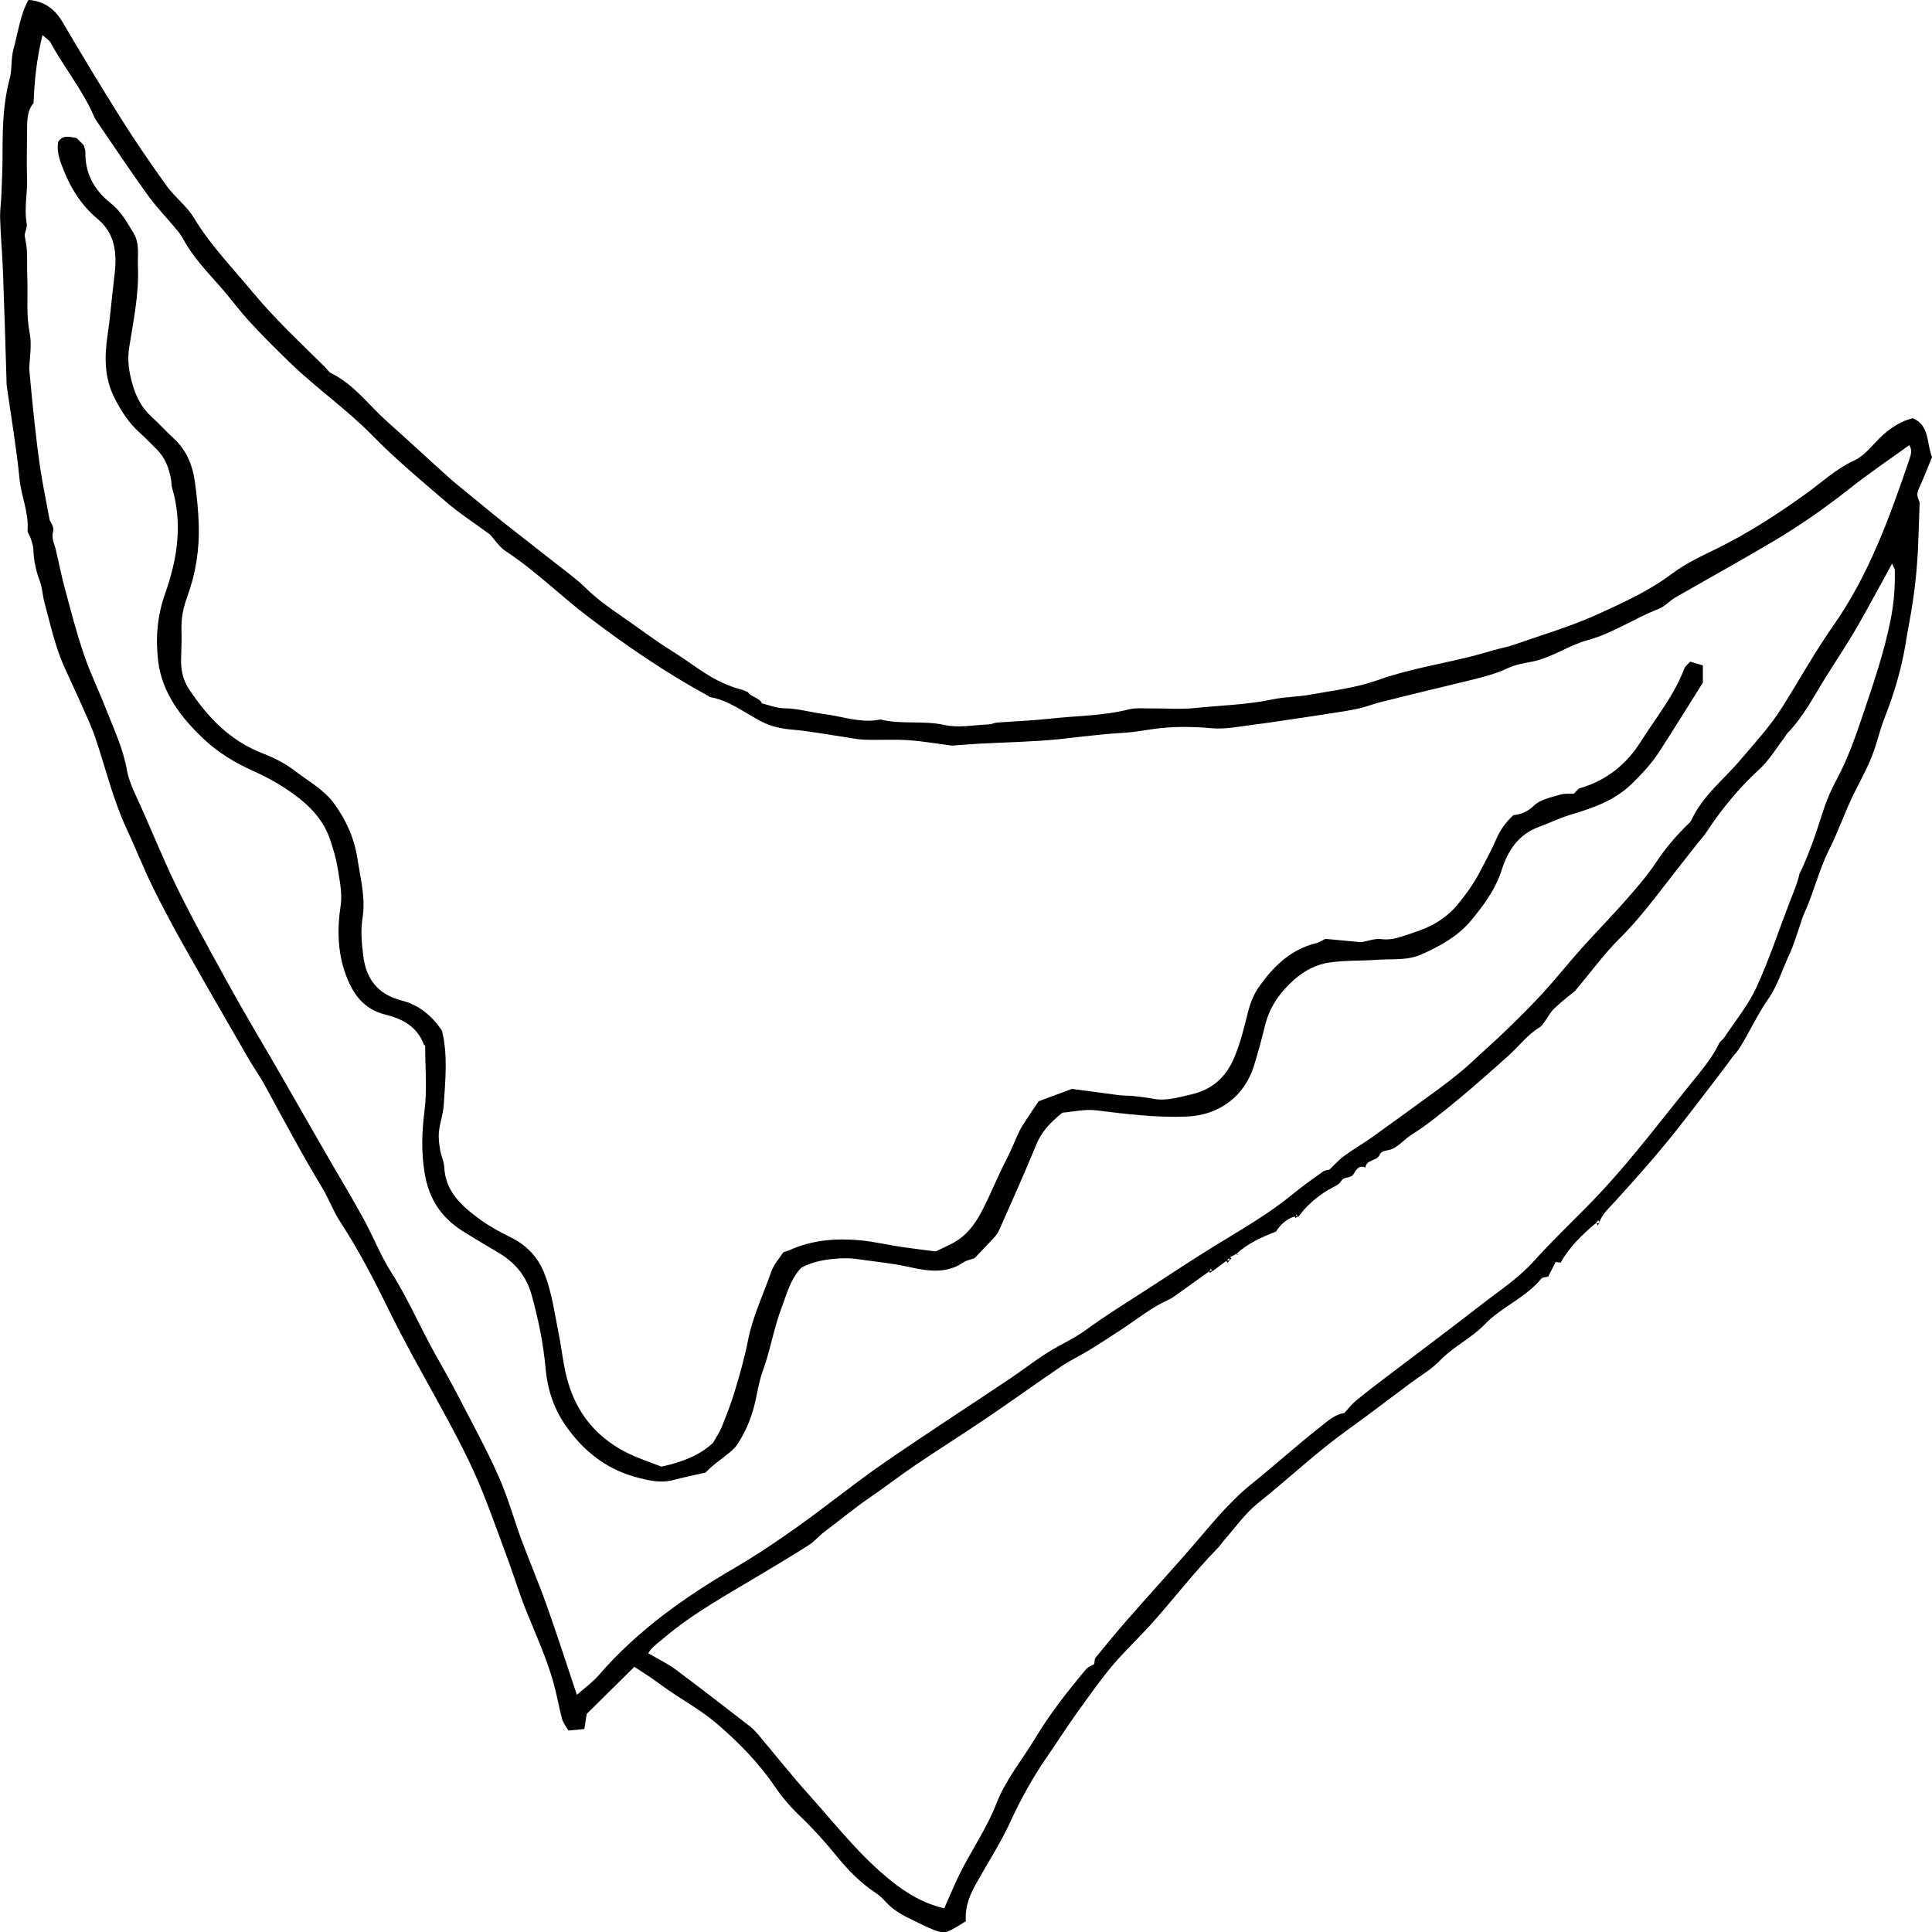 <?xml version="1.0" encoding="UTF-8"?>
<svg xmlns="http://www.w3.org/2000/svg" version="1.1" viewBox="0 0 150 150">
  <!-- Generator: Adobe Illustrator 28.7.1, SVG Export Plug-In . SVG Version: 1.2.0 Build 142)  -->
  <g>
    <g id="Warstwa_1">
      <g>
        <path d="M123.93,94.94c-1.05.88-2.04,1.81-2.76,3.09-.06,0-.17-.02-.39-.05-.16.32-.35.69-.58,1.14-.15.04-.43.03-.54.16-1.22,1.49-3.09,2.19-4.38,3.54-1.05,1.09-2.42,1.71-3.46,2.79-.66.69-1.52,1.19-2.29,1.76-1.65,1.23-3.28,2.48-4.95,3.68-2.42,1.74-4.59,3.8-6.92,5.66-1.01.81-1.78,1.93-2.65,2.91-.17.2-.31.43-.5.61-1.84,1.88-3.43,3.98-5.19,5.93-1,1.1-2.09,2.12-3.04,3.26-.98,1.18-1.86,2.45-2.76,3.7-.77,1.08-1.48,2.19-2.23,3.28-1.13,1.63-2.07,3.35-2.9,5.16-.72,1.55-1.66,3-2.5,4.5-.52.92-.99,1.86-.9,3.1-.44.26-.9.6-1.42.8-.28.11-.69.03-.99-.09-.69-.27-1.35-.62-2.01-.94-.68-.33-1.31-.72-1.82-1.29-.24-.26-.5-.51-.8-.7-1.19-.79-2.16-1.81-3.05-2.9-.89-1.1-1.83-2.13-2.86-3.11-.7-.67-1.33-1.42-1.88-2.22-1.25-1.84-2.79-3.41-4.45-4.84-1.19-1.03-2.59-1.8-3.89-2.7-.43-.3-.85-.62-1.29-.92-.39-.27-.8-.52-1.28-.84-1.28,1.26-2.49,2.46-3.7,3.66-.06.38-.11.72-.18,1.17-.4.04-.77.08-1.24.12-.18-.32-.41-.59-.49-.91-.25-.93-.41-1.88-.67-2.81-.53-1.9-1.36-3.7-2.09-5.52-.51-1.26-.91-2.55-1.37-3.83-.6-1.64-1.2-3.29-1.83-4.92-1.04-2.71-2.43-5.26-3.82-7.79-1.25-2.27-2.52-4.52-3.66-6.85-1.15-2.36-2.37-4.7-3.81-6.91-.52-.8-.85-1.72-1.34-2.54-1.59-2.63-3.03-5.34-4.5-8.04-.38-.69-.84-1.33-1.24-2.02-1.71-2.97-3.43-5.93-5.11-8.92-.83-1.48-1.63-2.98-2.38-4.51-.71-1.46-1.3-2.97-1.99-4.44-1.05-2.26-1.62-4.67-2.41-7.02-.29-.87-.69-1.71-1.06-2.55-.44-1-.92-1.99-1.37-3-.72-1.61-1.08-3.32-1.54-5.01-.15-.55-.16-1.14-.36-1.66-.3-.79-.47-1.59-.5-2.44-.01-.3-.12-.6-.21-.89-.06-.21-.25-.41-.24-.6.11-1.38-.49-2.63-.62-3.97-.24-2.44-.66-4.86-1-7.29-.01-.09-.01-.18-.01-.27-.09-2.87-.17-5.74-.28-8.61-.05-1.36-.18-2.73-.22-4.09-.02-.61.08-1.22.1-1.83.04-1.12.1-2.24.09-3.36,0-1.9.05-3.78.55-5.63.2-.75.09-1.58.3-2.33.36-1.28.51-2.64,1.16-3.81,1.27.11,2.07.74,2.67,1.76,1.47,2.5,2.96,4.98,4.5,7.43,1.12,1.78,2.32,3.53,3.55,5.24.64.89,1.57,1.57,2.13,2.5,1.28,2.13,3.01,3.89,4.57,5.78,1.73,2.09,3.71,3.92,5.62,5.82.16.16.28.37.47.46,1.78.88,2.92,2.49,4.35,3.76,1.62,1.44,3.2,2.92,4.81,4.36.59.53,1.22,1.01,1.83,1.52.78.64,1.56,1.29,2.35,1.92,1.35,1.07,2.71,2.11,4.06,3.18.8.63,1.63,1.22,2.35,1.93.86.84,1.82,1.53,2.8,2.2,1.27.87,2.5,1.82,3.8,2.63,1.98,1.22,3.22,2.46,5.5,3.06.17.04.32.13.52.21.08.29.95.46,1.06.86.54.13,1.13.37,1.72.38,1.07.01,2.08.32,3.11.45,1.45.18,2.88.74,4.38.42,1.63.41,3.32.06,4.98.43,1.09.24,2.29,0,3.43-.05.22,0,.43-.12.64-.14,1.36-.1,2.73-.15,4.09-.3,2.04-.23,4.12-.21,6.13-.72.55-.14,1.15-.07,1.72-.08,1.15-.01,2.31.09,3.45-.03,2-.21,4.02-.25,6.01-.67.94-.2,1.93-.19,2.88-.36,1.76-.32,3.57-.53,5.23-1.12,2.28-.82,4.64-1.21,6.97-1.77.72-.17,1.43-.39,2.15-.59.5-.14,1.02-.23,1.5-.4,2.19-.77,4.43-1.42,6.53-2.38,1.98-.9,3.98-1.81,5.76-3.15,1.07-.81,2.34-1.38,3.55-1.98,2.4-1.19,4.63-2.63,6.81-4.2,1.24-.89,2.37-1.96,3.79-2.61.61-.28,1.1-.82,1.59-1.35.79-.86,1.74-1.62,2.93-1.92,1.33.55,1.06,1.9,1.5,3.02-.25.62-.52,1.31-.82,1.99-.39.87-.4.87-.14,1.53-.05,1.41-.08,2.51-.13,3.61-.09,1.93-.32,3.84-.68,5.74-.12.6-.21,1.2-.31,1.8-.33,1.9-.88,3.74-1.59,5.54-.29.73-.48,1.49-.72,2.24-.38,1.22-.99,2.33-1.57,3.47-.76,1.48-1.28,3.08-2.03,4.56-.81,1.61-1.2,3.37-1.95,4.99-.18.39-.28.83-.43,1.24-.23.66-.43,1.33-.73,1.96-.54,1.15-.89,2.38-1.64,3.44-.6.85-1.07,1.8-1.59,2.72-.34.61-.67,1.23-1.11,1.68-.34.46-.67.92-1.02,1.37-1.37,1.78-2.71,3.58-4.14,5.32-1.28,1.57-2.64,3.08-4,4.58-.46.51-.99.96-1.23,1.63l.04.04c-.03-.06-.07-.12-.1-.19l-.21.18.03-.03ZM100.53,94.44c-.68.21-1.15.68-1.46,1.18-1.18.45-2.22.94-3.1,1.75,0,0,.04-.04.04-.04-.18.1-.36.2-.53.3-.09.09-.18.18-.27.27l-1.08.8c-.04-.07-.08-.13-.12-.2-.04.07-.08.14-.13.21-.86.61-1.71,1.23-2.57,1.84-.18.13-.36.26-.56.35-1.33.59-2.45,1.51-3.65,2.3-.84.55-1.68,1.1-2.54,1.63-.71.43-1.48.79-2.16,1.25-1.96,1.33-3.87,2.71-5.83,4.04-1.82,1.23-3.68,2.4-5.5,3.63-1.2.81-2.35,1.71-3.54,2.52-1.23.84-2.36,1.79-3.54,2.67-.42.32-.76.75-1.21,1.03-1.18.76-2.39,1.47-3.6,2.2-2.63,1.59-5.34,3.04-7.69,5.05-.42.36-.89.66-1.16,1.14.75.44,1.48.78,2.11,1.25,1.95,1.45,3.86,2.94,5.78,4.42.24.19.46.42.66.66,1.31,1.55,2.56,3.14,3.92,4.65,2.06,2.29,3.95,4.74,6.39,6.69,1.26,1.01,2.56,1.77,4.12,2.13.39-.87.74-1.71,1.13-2.53.92-1.89,2.15-3.62,2.92-5.6.72-1.87,2.01-3.4,3.03-5.1,1.14-1.9,2.5-3.62,3.91-5.31.17-.21.48-.31.66-.43.03-.19.01-.38.1-.49.81-.99,1.62-1.98,2.46-2.94,1.57-1.79,3.18-3.56,4.75-5.35,1.56-1.78,3.01-3.67,4.87-5.17,1.81-1.46,3.54-3.02,5.37-4.46.58-.46,1.17-.99,1.86-1.07.33-.36.57-.68.87-.93.78-.64,1.58-1.26,2.39-1.87,2.45-1.86,4.92-3.7,7.35-5.59,1.41-1.1,2.91-2.07,4.13-3.43,1.73-1.93,3.67-3.68,5.42-5.59,2.39-2.6,4.51-5.41,6.73-8.15.81-1,1.64-1.96,2.2-3.12.09-.19.3-.31.42-.49.85-1.28,1.85-2.5,2.49-3.88,1-2.18,1.75-4.48,2.62-6.73.23-.6.56-1.32.72-2.09.4-.75.97-2.26,1.26-3.11.63-1.84.74-2.55,1.65-4.25.91-1.71,1.52-3.52,2.14-5.36.77-2.28,1.53-4.55,2.01-6.91.26-1.3.38-2.62.34-3.94,0-.14-.11-.27-.21-.51-.99,1.79-1.86,3.44-2.8,5.06-.73,1.25-1.54,2.46-2.31,3.69-.95,1.52-1.76,3.13-3.03,4.43-.09.09-.14.23-.22.33-.64.83-1.19,1.77-1.96,2.47-1.6,1.47-2.96,3.13-4.14,4.94-.17.26-.39.48-.58.72-.63.79-1.25,1.59-1.87,2.38-1.36,1.73-2.65,3.51-4.23,5.07-1.18,1.16-2.16,2.53-3.48,4.09-.34.28-1,.78-1.61,1.36-.31.29-.51.71-.77,1.06-.1.14-.2.3-.35.39-.95.57-1.61,1.47-2.42,2.2-1.86,1.67-3.75,3.33-5.72,4.86-.57.44-1.18.9-1.79,1.27-.6.36-1.02.96-1.66,1.17-.31.1-.7.07-.84.4-.22.53-1.04.34-1.11,1-.52-.25-.76.24-.91.49-.24.41-.76.15-.99.58-.16.29-.61.43-.93.64l.03-.03c-.95.56-1.77,1.26-2.42,2.16-.04-.07-.09-.14-.13-.2-.04.07-.08.14-.11.21ZM38.02,41.48c-1.13-.83-2.31-1.59-3.37-2.5-1.94-1.66-3.91-3.31-5.7-5.13-1.98-2.03-4.31-3.65-6.35-5.61-1.08-1.04-2.15-2.1-3.16-3.2-.81-.87-1.51-1.84-2.29-2.73-1.05-1.19-2.16-2.33-2.92-3.74-.16-.31-.38-.59-.61-.85-.73-.88-1.54-1.71-2.2-2.64-1.36-1.89-2.65-3.83-3.97-5.76-.07-.11-.13-.23-.18-.35-.89-2.03-2.3-3.74-3.35-5.67-.11-.19-.34-.32-.62-.58-.45,1.83-.63,3.52-.69,5.28-.54.62-.5,1.43-.51,2.22,0,1.2-.04,2.4,0,3.59.05,1.17-.24,2.34-.03,3.51.06.32-.12.67-.16.92.07.47.16.86.18,1.24.03.71,0,1.42.03,2.13.06,1.4-.1,2.8.18,4.22.19.94,0,1.96-.03,2.81.13,1.38.24,2.64.38,3.9.14,1.28.29,2.57.48,3.85.19,1.25.45,2.49.73,4,.04.11.36.53.27.84-.17.58.11,1.02.22,1.52.23.97.42,1.96.68,2.92.47,1.73.91,3.47,1.49,5.16.49,1.44,1.17,2.82,1.72,4.24.6,1.54,1.32,3.04,1.61,4.7.12.67.39,1.33.68,1.96,1.09,2.34,2.03,4.75,3.16,7.07,1.23,2.53,2.6,4.97,3.95,7.43,1.33,2.43,2.76,4.8,4.14,7.19,1.2,2.09,2.39,4.18,3.6,6.27.94,1.64,1.92,3.25,2.83,4.91.76,1.38,1.33,2.87,2.17,4.19,1.33,2.08,2.28,4.36,3.49,6.49.76,1.34,1.5,2.69,2.2,4.06.93,1.79,1.89,3.57,2.7,5.42.68,1.55,1.13,3.21,1.72,4.8.64,1.71,1.36,3.4,1.97,5.12.81,2.28,1.55,4.59,2.33,6.91.58-.52,1.2-.96,1.69-1.52,2.98-3.45,6.62-6.04,10.53-8.32,1.71-1,3.35-2.1,4.96-3.25,2.23-1.59,4.35-3.32,6.59-4.87,3.25-2.25,6.57-4.39,9.85-6.59.99-.66,1.92-1.4,2.93-2.03.99-.62,2.07-1.09,3.02-1.79,1.56-1.14,3.21-2.15,4.83-3.2,1.66-1.08,3.31-2.17,4.99-3.21,2.05-1.27,4.16-2.45,6.04-3.98.81-.66,1.65-1.27,2.5-1.87.18-.13.44-.13.48-.14.47-.44.78-.8,1.17-1.08.71-.52,1.48-.96,2.19-1.47,1.64-1.17,3.27-2.36,4.9-3.55.94-.69,1.87-1.4,2.73-2.19.93-.87,1.89-1.71,2.8-2.59.98-.96,1.96-1.92,2.88-2.93,1.01-1.11,1.94-2.29,2.94-3.4,1.12-1.25,2.3-2.45,3.41-3.71.84-.96,1.69-1.93,2.39-2.99.66-1.01,1.43-1.9,2.27-2.75.16-.16.36-.3.44-.49.88-1.9,2.53-3.16,3.83-4.7,1.11-1.31,2.28-2.57,3.2-4.03,1.34-2.12,2.55-4.32,3.99-6.37,2.77-3.94,4.36-8.39,5.9-12.89.13-.39.24-.73,0-1.12-1.55,1.12-3.11,2.17-4.58,3.33-1.9,1.5-3.87,2.89-5.95,4.12-2.52,1.5-5.1,2.92-7.64,4.38-.45.26-.82.71-1.3.89-1.87.72-3.55,1.89-5.5,2.42-1.48.4-2.76,1.35-4.28,1.66-.64.13-1.31.23-1.89.5-1,.48-2.05.73-3.11.99-2.29.55-4.58,1.11-6.87,1.68-.55.14-1.08.36-1.63.48-.73.16-1.47.27-2.2.38-.99.16-1.98.3-2.98.45-.91.13-1.81.28-2.72.39-1.17.14-2.37.41-3.52.31-1.57-.14-3.11-.15-4.66.08-.69.1-1.39.23-2.08.27-1.71.09-3.4.32-5.1.5-2.06.21-4.14.24-6.21.35-.7.04-1.39.1-2.1.15-1.11-.14-2.24-.34-3.37-.42-1.15-.08-2.3,0-3.45-.04-.56-.02-1.12-.15-1.68-.23-1.3-.19-2.6-.44-3.9-.55-.85-.07-1.65-.24-2.4-.63-1.31-.68-2.49-1.63-3.99-1.9-.04,0-.07-.05-.11-.07-3.29-1.79-6.38-3.9-9.35-6.16-2.17-1.65-4.11-3.59-6.41-5.1-.49-.32-.84-.88-1.25-1.33.06-.04.12-.07.08-.05.02-.05,0,.02-.04.09Z"/>
        <path d="M124.18,94.94c-.04.07-.08.13-.12.2-.04-.07-.08-.13-.12-.2l-.03.03c.1,0,.21,0,.31,0,0,0-.04-.04-.04-.04Z"/>
        <path d="M32.93,81.16c-.52-1.48-1.73-2.07-3.02-2.39-1.73-.43-2.55-1.67-3.08-3.14-.62-1.72-.66-3.5-.38-5.33.14-.93-.08-1.92-.23-2.87-.12-.77-.35-1.53-.6-2.27-.6-1.77-1.93-2.93-3.42-3.92-.8-.53-1.66-.99-2.53-1.38-1.42-.63-2.75-1.44-3.86-2.49-1.75-1.65-3.23-3.57-3.53-6.04-.21-1.74-.08-3.5.53-5.21.95-2.68,1.39-5.43.55-8.25-.06-.21-.04-.44-.08-.65-.16-.88-.46-1.69-1.12-2.34-.44-.43-.87-.89-1.33-1.3-.84-.75-1.42-1.67-1.93-2.66-.8-1.57-.8-3.21-.55-4.89.19-1.26.29-2.53.44-3.79.04-.35.08-.7.12-1.05.17-1.6,0-3.09-1.33-4.19-1.36-1.13-2.21-2.59-2.81-4.23-.22-.59-.36-1.17-.25-1.76.33-.51.77-.43,1.43-.29.14.14.42.42.56.56.08.31.12.39.12.48-.05,1.68.69,3.01,1.95,4,.83.66,1.3,1.52,1.81,2.38.47.79.28,1.71.32,2.56.09,2.11-.35,4.2-.68,6.27-.17,1.07,0,1.97.28,2.94.28.96.72,1.78,1.46,2.45.59.54,1.12,1.13,1.71,1.67.99.91,1.47,2.07,1.65,3.36.15,1.09.26,2.19.3,3.28.07,1.95-.23,3.86-.9,5.68-.31.85-.47,1.68-.44,2.57.02.71,0,1.42-.03,2.13-.03.86.11,1.68.58,2.4,1.45,2.21,3.21,4.06,5.75,5.04.89.34,1.78.8,2.54,1.38,1.03.8,2.2,1.41,3.02,2.53.96,1.32,1.57,2.73,1.81,4.31.23,1.5.63,3.02.39,4.54-.16,1-.07,1.96.05,2.93.22,1.83,1.13,3.03,3.02,3.51,1.25.32,2.28,1.12,3.09,2.32.47,1.85.27,3.84.14,5.81-.05.69-.3,1.37-.37,2.06-.05.47.02.96.1,1.44.07.43.29.84.31,1.27.08,1.9,1.34,3.03,2.7,4.03.76.56,1.61,1.03,2.49,1.46,1.18.58,2.1,1.51,2.61,2.85.57,1.49.77,3.04,1.08,4.58.25,1.24.36,2.49.71,3.73.71,2.49,2.2,4.29,4.44,5.47.96.5,2.01.83,2.84,1.16,1.67-.37,2.99-.9,4-1.85.26-.46.51-.82.67-1.21.37-.93.74-1.87,1.03-2.84.39-1.3.76-2.6,1.02-3.93.37-1.86,1.19-3.56,1.81-5.33.2-.56.64-1.04.93-1.49.23-.08.36-.11.48-.16,1.74-.79,3.58-.93,5.44-.77,1.09.1,2.16.36,3.24.52.95.14,1.9.25,2.67.35.56-.27.93-.44,1.28-.62,1.04-.55,1.7-1.38,2.27-2.45.7-1.32,1.23-2.71,1.92-4.03.39-.74.68-1.52,1.04-2.27.13-.27.31-.53.47-.78.31-.48.63-.95,1.01-1.51.72-.27,1.54-.57,2.59-.96,1.06.14,2.36.32,3.66.49.35.04.71.03,1.06.06.52.06,1.04.11,1.55.21,1.03.21,2.01-.11,2.98-.33,1.6-.36,2.7-1.31,3.35-2.87.46-1.1.75-2.24,1.03-3.39.19-.76.45-1.49.92-2.14,1.12-1.57,2.44-2.86,4.4-3.34.29-.07.55-.26.72-.34,1.05.1,1.97.19,2.79.26.57-.1,1.07-.3,1.54-.24.58.08,1.11-.04,1.63-.21.83-.27,1.68-.53,2.44-.94.67-.37,1.31-.87,1.8-1.45.7-.84,1.36-1.75,1.85-2.72.41-.81.87-1.62,1.22-2.44.31-.73.72-1.28,1.32-1.86.59-.06,1.12-.27,1.64-.77.49-.47,1.32-.61,2.02-.83.33-.1.7-.05,1.05-.07.16-.15.29-.38.48-.43,2.04-.59,3.6-1.85,4.71-3.61,1.17-1.85,2.58-3.57,3.37-5.65.07-.2.27-.34.46-.56.31.09.62.18.99.29v1.34c-1.2,1.91-2.26,3.62-3.35,5.31-.59.92-1.32,1.71-2.11,2.49-1.39,1.37-3.07,1.93-4.83,2.46-.83.25-1.62.64-2.44.94-1.59.58-2.42,1.85-2.89,3.35-.49,1.54-1.45,2.81-2.43,3.98-.98,1.16-2.37,1.94-3.8,2.57-1.12.5-2.32.33-3.48.42-1.22.09-2.46.03-3.67.21-1,.14-1.93.63-2.7,1.3-1.11.97-1.94,2.14-2.3,3.61-.26,1.06-.54,2.12-.87,3.16-.72,2.26-2.62,3.79-5.22,3.89-2.34.09-4.65-.19-6.97-.48-.93-.12-1.9.12-2.67.18-.98.79-1.63,1.51-2.03,2.49-.89,2.19-1.87,4.34-2.82,6.5-.09.2-.19.41-.33.57-.53.59-1.09,1.16-1.64,1.74-.3.11-.62.15-.86.32-1.43.97-2.93.64-4.45.31-1.02-.22-2.07-.33-3.1-.47-.56-.08-1.12-.17-1.68-.16-1.17.03-2.32.18-3.35.73-.84.87-1.12,2-1.52,3.06-.62,1.62-.89,3.36-1.49,5-.31.85-.42,1.78-.65,2.66-.27,1.07-.71,2.09-1.32,3.01-.23.35-.59.62-.92.88-.52.41-1.06.78-1.54,1.3-.85.19-1.71.37-2.55.59-1,.25-1.95.01-2.91-.25-2.37-.66-4.14-2.13-5.48-4.1-.86-1.27-1.35-2.77-1.48-4.31-.17-1.93-.56-3.81-1.07-5.67-.39-1.45-1.24-2.51-2.49-3.27-.97-.59-1.95-1.15-2.91-1.76-1.65-1.05-2.6-2.5-2.92-4.48-.27-1.64-.22-3.2-.01-4.84.21-1.66.05-3.36.05-5.1Z"/>
        <path d="M103.16,92.31c.07.03.14.07.07.03.04.08,0,0-.03-.07l-.03.03Z"/>
        <path d="M100.49,94.4c.1,0,.2,0,.31,0-.07.06-.14.12-.21.17-.03-.06-.06-.12-.1-.18Z"/>
        <path d="M95.97,97.37c.07.03.13.06.2.09-.05-.04-.1-.09-.16-.13l-.04.04Z"/>
        <path d="M95.45,97.89c0-.1-.01-.2-.02-.3.06.03.12.06.18.1-.06.07-.11.13-.17.2Z"/>
        <path d="M95.17,97.86c.1,0,.2,0,.29,0-.05.06-.1.12-.15.18-.05-.06-.09-.13-.14-.19Z"/>
        <path d="M93.84,98.66c.1,0,.21,0,.31,0-.07.06-.14.11-.21.17l-.1-.18Z"/>
      </g>
    </g>
  </g>
</svg>